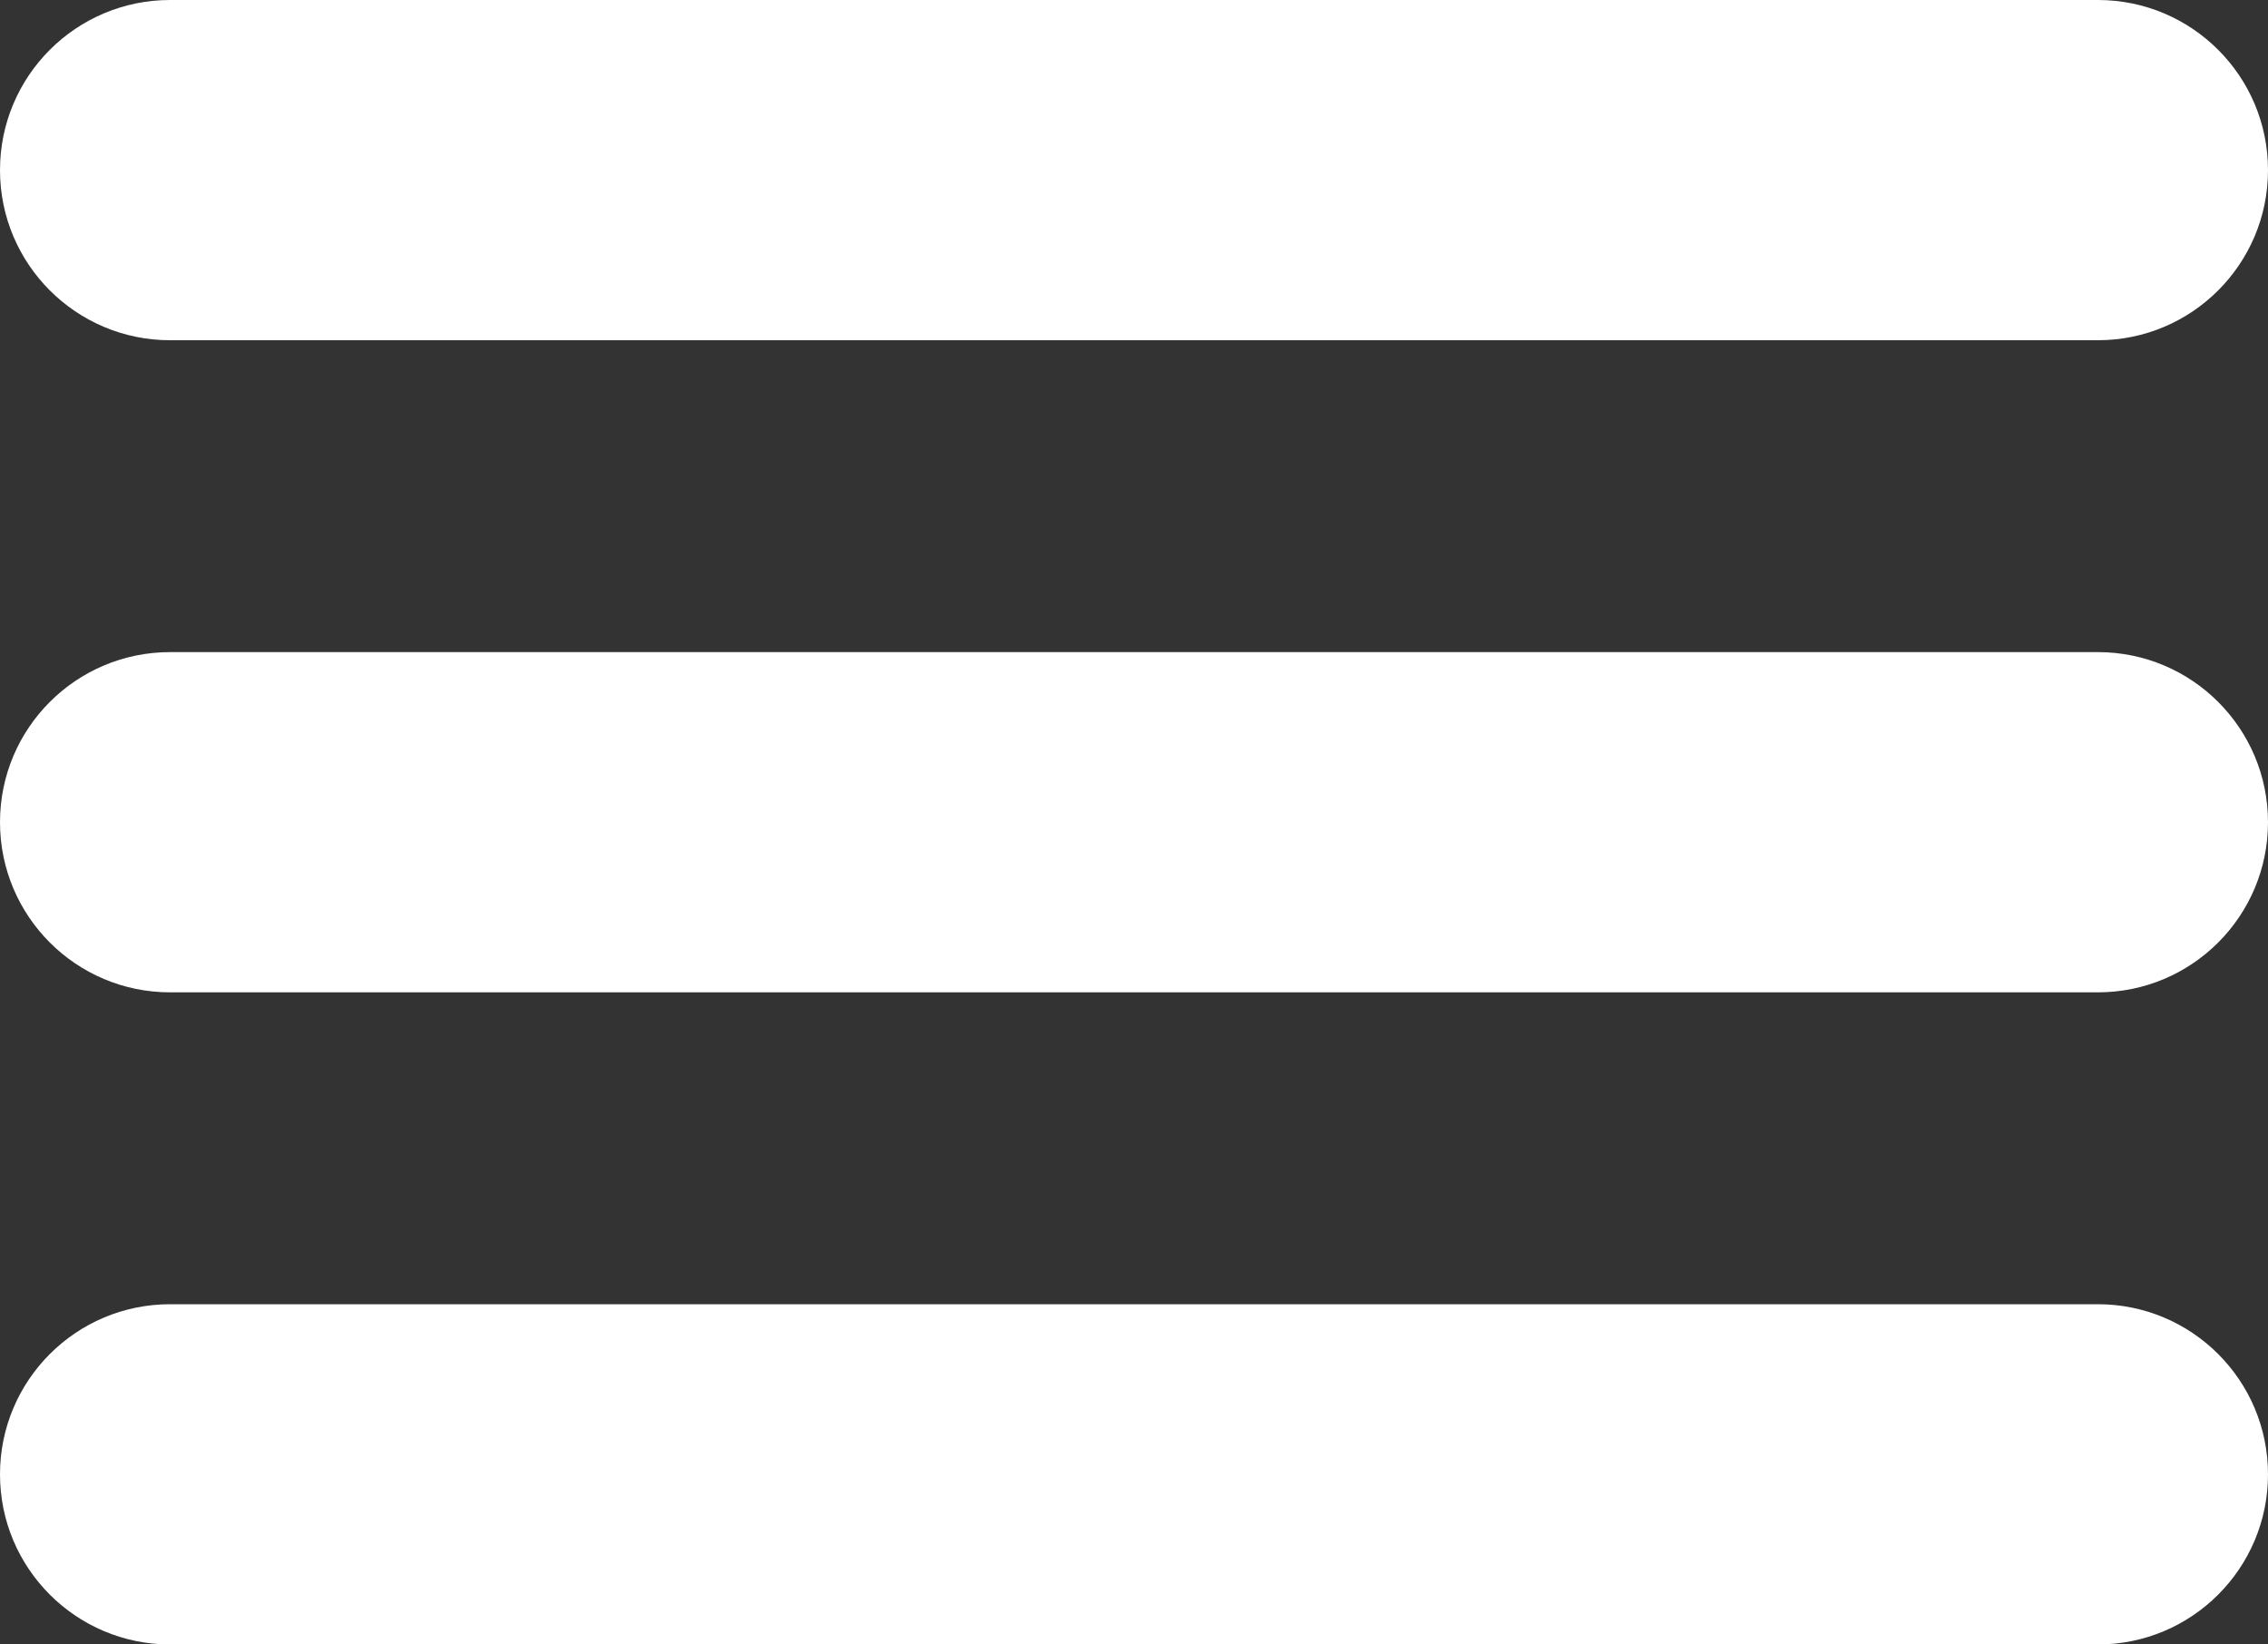<?xml version="1.0" encoding="UTF-8" standalone="no"?>
<svg
   xmlns:dc="http://purl.org/dc/elements/1.1/"
   xmlns:cc="http://creativecommons.org/ns#"
   xmlns:rdf="http://www.w3.org/1999/02/22-rdf-syntax-ns#"
   xmlns:svg="http://www.w3.org/2000/svg"
   xmlns="http://www.w3.org/2000/svg"
   xmlns:sodipodi="http://sodipodi.sourceforge.net/DTD/sodipodi-0.dtd"
   xmlns:inkscape="http://www.inkscape.org/namespaces/inkscape"
   inkscape:version="1.0 (4035a4fb49, 2020-05-01)"
   height="58"
   width="80"
   sodipodi:docname="noun_menu_1814287.svg"
   id="svg10"
   viewBox="0 0 80 58"
   y="0px"
   x="0px"
   version="1.1">
  <rect x="0" y="0" width="80" height="58" fill="#333333" stroke="none"/>
  <defs
     id="defs14" />
  <sodipodi:namedview
     inkscape:current-layer="svg10"
     inkscape:window-maximized="1"
     inkscape:window-y="-8"
     inkscape:window-x="-8"
     inkscape:cy="41.5"
     inkscape:cx="40"
     inkscape:zoom="6.8"
     showgrid="false"
     id="namedview12"
     inkscape:window-height="1017"
     inkscape:window-width="1920"
     inkscape:pageshadow="2"
     inkscape:pageopacity="0"
     guidetolerance="10"
     gridtolerance="10"
     objecttolerance="10"
     borderopacity="1"
     bordercolor="#666666"
     pagecolor="#ffffff" />
  <g
     style="fill:#ffffff"
     id="g4"
     transform="translate(-10,-973.362)">
    <path
       id="path2"
       overflow="visible"
       display="inline"
       visibility="visible"
       marker="none"
       stroke="none"
       fill-opacity="1"
       fill="#000000"
       style="color:#000000;text-indent:0;text-transform:none;direction:ltr;baseline-shift:baseline;enable-background:accumulate;fill:#ffffff"
       d="m 16,973.362 c -3.314,0 -6,2.686 -6,6 0,3.314 2.686,6 6,6 h 68 c 3.314,0 6,-2.686 6,-6 0,-3.314 -2.686,-6 -6,-6 z m 0,23 c -3.314,0 -6,2.686 -6,6 0,3.314 2.686,6 6,6 h 68 c 3.314,0 6,-2.686 6,-6 0,-3.314 -2.686,-6 -6,-6 z m 0,23 c -3.314,0 -6,2.686 -6,6 0,3.314 2.686,6 6,6 h 68 c 3.314,0 6,-2.686 6,-6 0,-3.314 -2.686,-6 -6,-6 z" />
  </g>
</svg>
